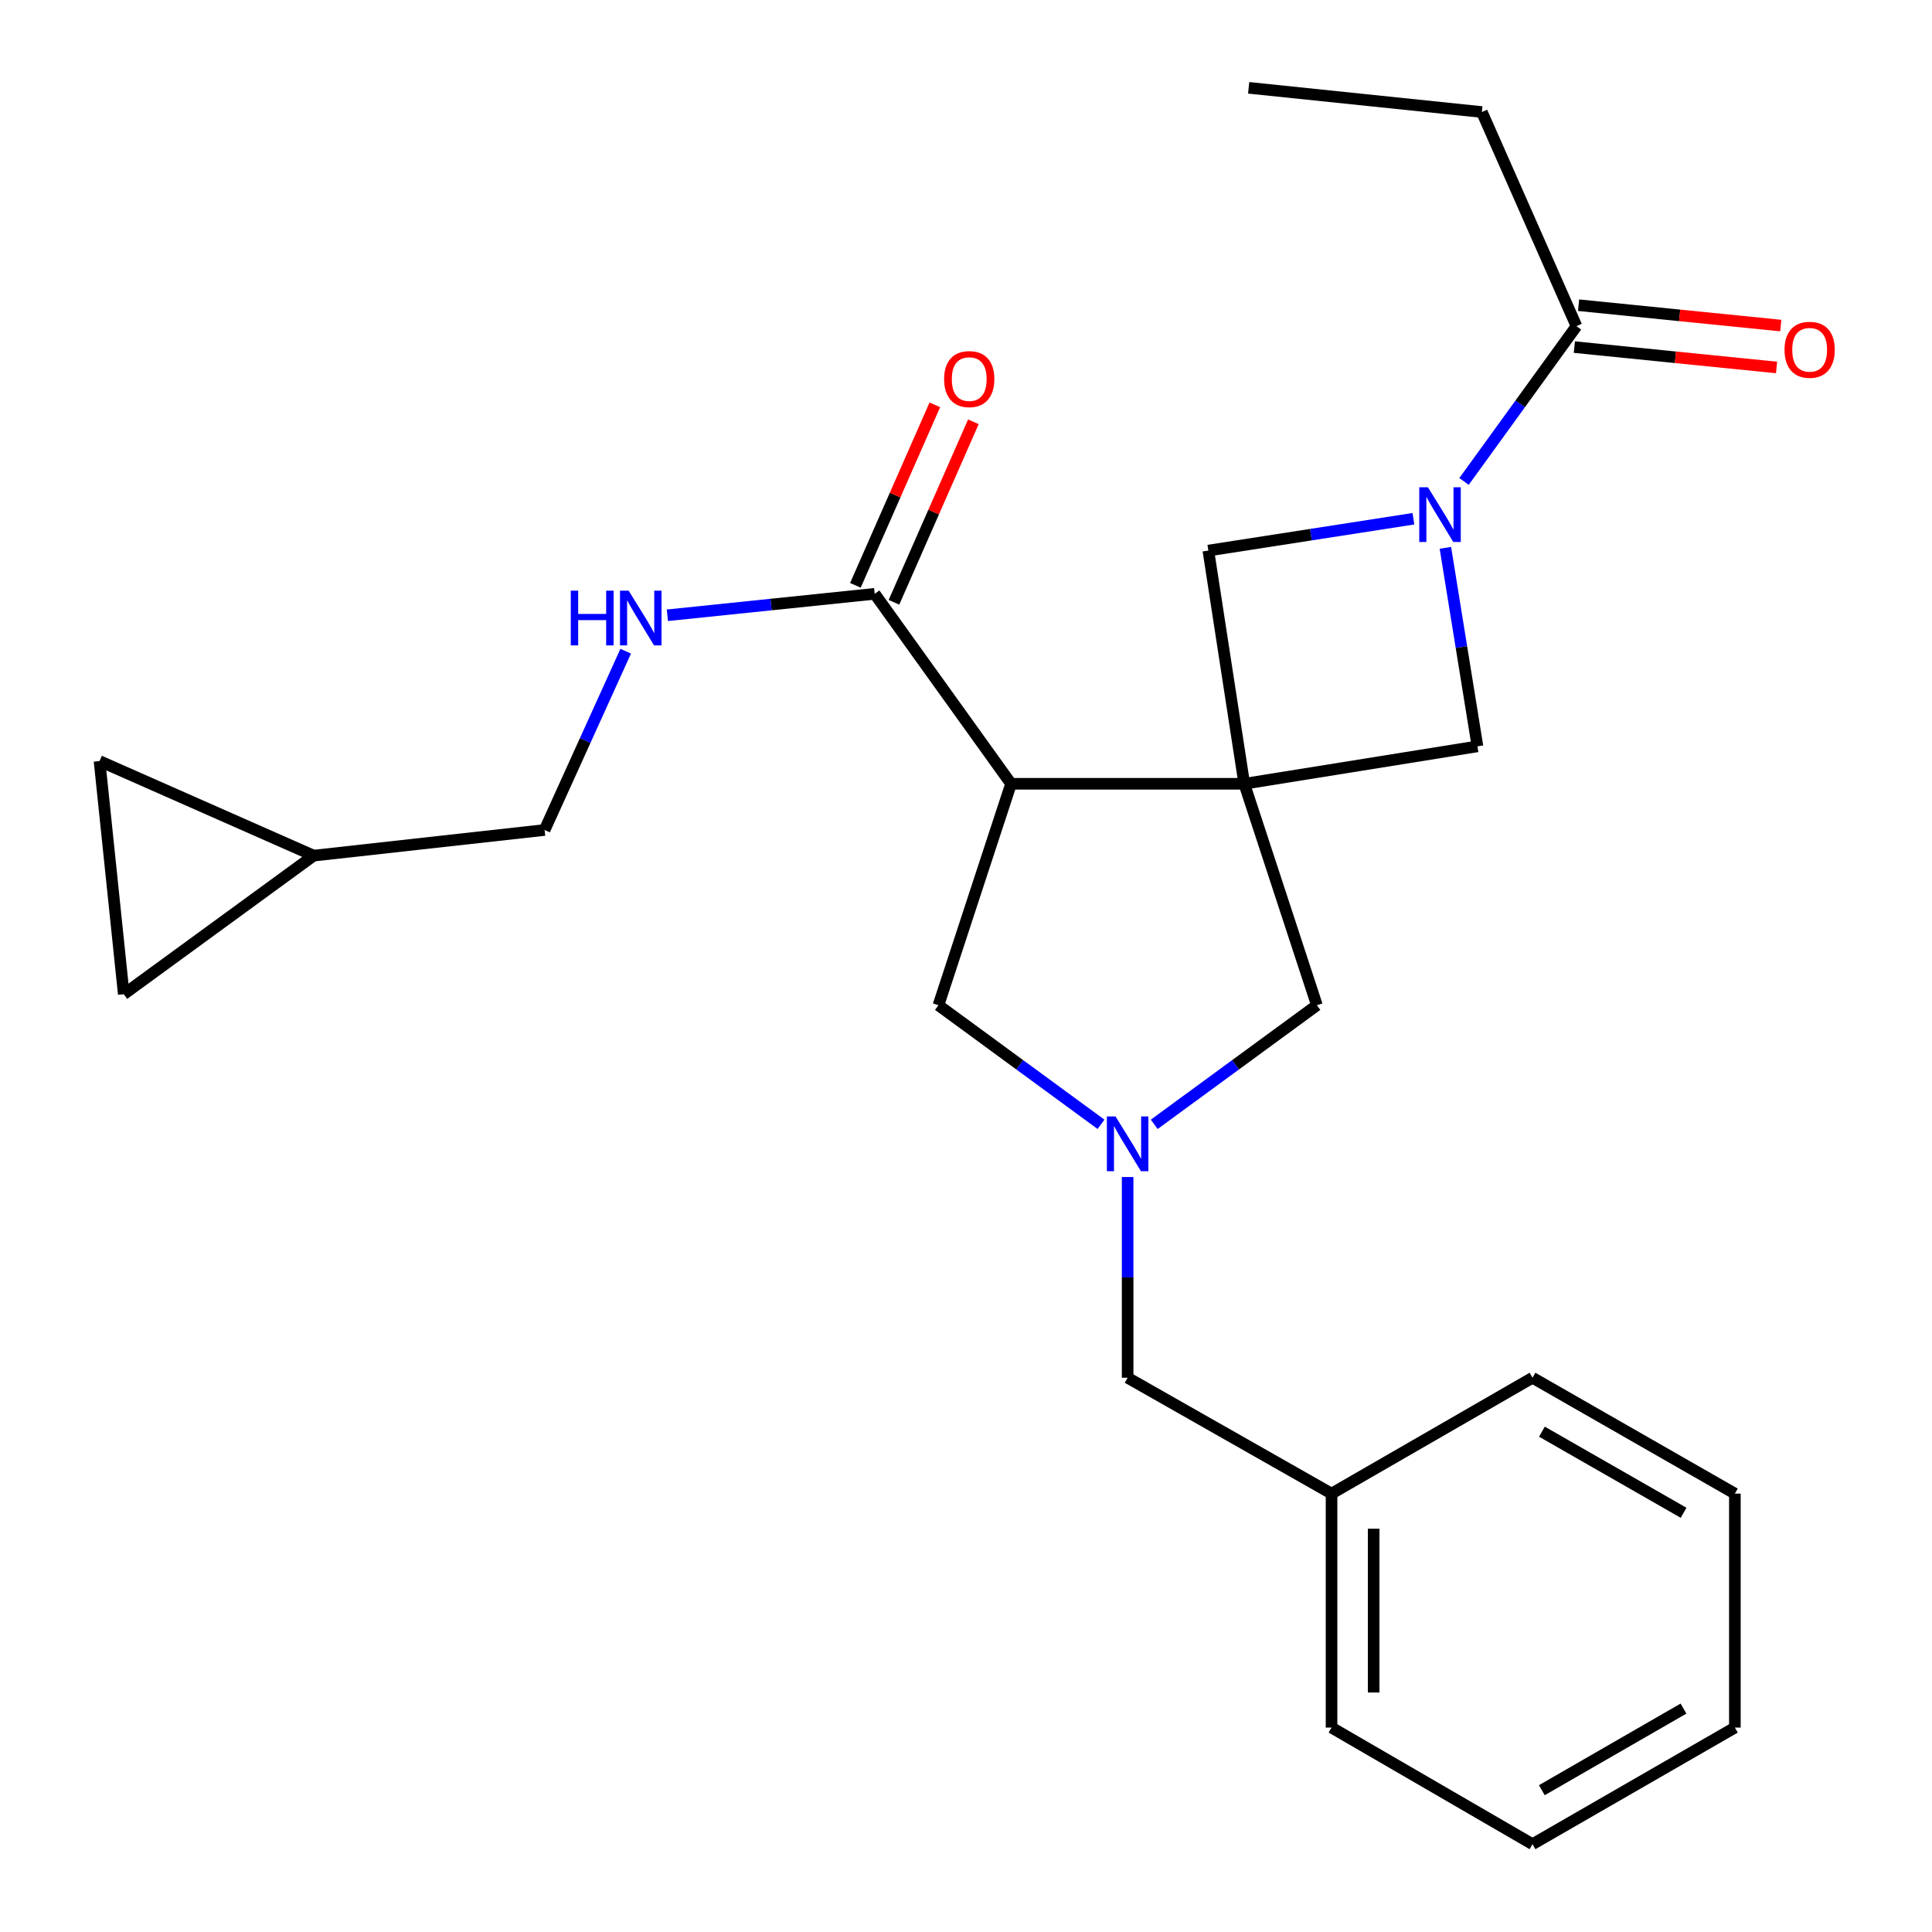 <?xml version='1.0' encoding='iso-8859-1'?>
<svg version='1.1' baseProfile='full'
              xmlns='http://www.w3.org/2000/svg'
                      xmlns:rdkit='http://www.rdkit.org/xml'
                      xmlns:xlink='http://www.w3.org/1999/xlink'
                  xml:space='preserve'
width='1000px' height='1000px' viewBox='0 0 1000 1000'>
<!-- END OF HEADER -->
<rect style='opacity:1.0;fill:#FFFFFF;stroke:none' width='1000' height='1000' x='0' y='0'> </rect>
<path class='bond-0' d='M 644.032,405.683 L 523.326,405.683' style='fill:none;fill-rule:evenodd;stroke:#000000;stroke-width:6px;stroke-linecap:butt;stroke-linejoin:miter;stroke-opacity:1' />
<path class='bond-3' d='M 644.032,405.683 L 625.442,284.977' style='fill:none;fill-rule:evenodd;stroke:#000000;stroke-width:6px;stroke-linecap:butt;stroke-linejoin:miter;stroke-opacity:1' />
<path class='bond-4' d='M 644.032,405.683 L 764.738,386.306' style='fill:none;fill-rule:evenodd;stroke:#000000;stroke-width:6px;stroke-linecap:butt;stroke-linejoin:miter;stroke-opacity:1' />
<path class='bond-7' d='M 644.032,405.683 L 681.623,520.309' style='fill:none;fill-rule:evenodd;stroke:#000000;stroke-width:6px;stroke-linecap:butt;stroke-linejoin:miter;stroke-opacity:1' />
<path class='bond-5' d='M 523.326,405.683 L 452.733,307.357' style='fill:none;fill-rule:evenodd;stroke:#000000;stroke-width:6px;stroke-linecap:butt;stroke-linejoin:miter;stroke-opacity:1' />
<path class='bond-8' d='M 523.326,405.683 L 485.735,520.309' style='fill:none;fill-rule:evenodd;stroke:#000000;stroke-width:6px;stroke-linecap:butt;stroke-linejoin:miter;stroke-opacity:1' />
<path class='bond-1' d='M 748.129,283.561 L 756.433,334.933' style='fill:none;fill-rule:evenodd;stroke:#0000FF;stroke-width:6px;stroke-linecap:butt;stroke-linejoin:miter;stroke-opacity:1' />
<path class='bond-1' d='M 756.433,334.933 L 764.738,386.306' style='fill:none;fill-rule:evenodd;stroke:#000000;stroke-width:6px;stroke-linecap:butt;stroke-linejoin:miter;stroke-opacity:1' />
<path class='bond-6' d='M 757.781,249.192 L 786.879,209.002' style='fill:none;fill-rule:evenodd;stroke:#0000FF;stroke-width:6px;stroke-linecap:butt;stroke-linejoin:miter;stroke-opacity:1' />
<path class='bond-6' d='M 786.879,209.002 L 815.977,168.813' style='fill:none;fill-rule:evenodd;stroke:#000000;stroke-width:6px;stroke-linecap:butt;stroke-linejoin:miter;stroke-opacity:1' />
<path class='bond-25' d='M 731.575,268.501 L 678.509,276.739' style='fill:none;fill-rule:evenodd;stroke:#0000FF;stroke-width:6px;stroke-linecap:butt;stroke-linejoin:miter;stroke-opacity:1' />
<path class='bond-25' d='M 678.509,276.739 L 625.442,284.977' style='fill:none;fill-rule:evenodd;stroke:#000000;stroke-width:6px;stroke-linecap:butt;stroke-linejoin:miter;stroke-opacity:1' />
<path class='bond-2' d='M 597.436,581.953 L 639.529,551.131' style='fill:none;fill-rule:evenodd;stroke:#0000FF;stroke-width:6px;stroke-linecap:butt;stroke-linejoin:miter;stroke-opacity:1' />
<path class='bond-2' d='M 639.529,551.131 L 681.623,520.309' style='fill:none;fill-rule:evenodd;stroke:#000000;stroke-width:6px;stroke-linecap:butt;stroke-linejoin:miter;stroke-opacity:1' />
<path class='bond-15' d='M 583.661,609.227 L 583.661,661.174' style='fill:none;fill-rule:evenodd;stroke:#0000FF;stroke-width:6px;stroke-linecap:butt;stroke-linejoin:miter;stroke-opacity:1' />
<path class='bond-15' d='M 583.661,661.174 L 583.661,713.122' style='fill:none;fill-rule:evenodd;stroke:#000000;stroke-width:6px;stroke-linecap:butt;stroke-linejoin:miter;stroke-opacity:1' />
<path class='bond-26' d='M 569.886,581.95 L 527.81,551.13' style='fill:none;fill-rule:evenodd;stroke:#0000FF;stroke-width:6px;stroke-linecap:butt;stroke-linejoin:miter;stroke-opacity:1' />
<path class='bond-26' d='M 527.81,551.13 L 485.735,520.309' style='fill:none;fill-rule:evenodd;stroke:#000000;stroke-width:6px;stroke-linecap:butt;stroke-linejoin:miter;stroke-opacity:1' />
<path class='bond-9' d='M 452.733,307.357 L 399.084,312.911' style='fill:none;fill-rule:evenodd;stroke:#000000;stroke-width:6px;stroke-linecap:butt;stroke-linejoin:miter;stroke-opacity:1' />
<path class='bond-9' d='M 399.084,312.911 L 345.435,318.465' style='fill:none;fill-rule:evenodd;stroke:#0000FF;stroke-width:6px;stroke-linecap:butt;stroke-linejoin:miter;stroke-opacity:1' />
<path class='bond-13' d='M 462.71,311.747 L 483.264,265.034' style='fill:none;fill-rule:evenodd;stroke:#000000;stroke-width:6px;stroke-linecap:butt;stroke-linejoin:miter;stroke-opacity:1' />
<path class='bond-13' d='M 483.264,265.034 L 503.817,218.322' style='fill:none;fill-rule:evenodd;stroke:#FF0000;stroke-width:6px;stroke-linecap:butt;stroke-linejoin:miter;stroke-opacity:1' />
<path class='bond-13' d='M 442.757,302.968 L 463.311,256.255' style='fill:none;fill-rule:evenodd;stroke:#000000;stroke-width:6px;stroke-linecap:butt;stroke-linejoin:miter;stroke-opacity:1' />
<path class='bond-13' d='M 463.311,256.255 L 483.865,209.542' style='fill:none;fill-rule:evenodd;stroke:#FF0000;stroke-width:6px;stroke-linecap:butt;stroke-linejoin:miter;stroke-opacity:1' />
<path class='bond-14' d='M 814.885,179.657 L 867.215,184.929' style='fill:none;fill-rule:evenodd;stroke:#000000;stroke-width:6px;stroke-linecap:butt;stroke-linejoin:miter;stroke-opacity:1' />
<path class='bond-14' d='M 867.215,184.929 L 919.546,190.201' style='fill:none;fill-rule:evenodd;stroke:#FF0000;stroke-width:6px;stroke-linecap:butt;stroke-linejoin:miter;stroke-opacity:1' />
<path class='bond-14' d='M 817.07,157.968 L 869.4,163.24' style='fill:none;fill-rule:evenodd;stroke:#000000;stroke-width:6px;stroke-linecap:butt;stroke-linejoin:miter;stroke-opacity:1' />
<path class='bond-14' d='M 869.4,163.24 L 921.731,168.512' style='fill:none;fill-rule:evenodd;stroke:#FF0000;stroke-width:6px;stroke-linecap:butt;stroke-linejoin:miter;stroke-opacity:1' />
<path class='bond-18' d='M 815.977,168.813 L 767.014,57.989' style='fill:none;fill-rule:evenodd;stroke:#000000;stroke-width:6px;stroke-linecap:butt;stroke-linejoin:miter;stroke-opacity:1' />
<path class='bond-16' d='M 323.863,337.064 L 302.877,383.332' style='fill:none;fill-rule:evenodd;stroke:#0000FF;stroke-width:6px;stroke-linecap:butt;stroke-linejoin:miter;stroke-opacity:1' />
<path class='bond-16' d='M 302.877,383.332 L 281.89,429.601' style='fill:none;fill-rule:evenodd;stroke:#000000;stroke-width:6px;stroke-linecap:butt;stroke-linejoin:miter;stroke-opacity:1' />
<path class='bond-10' d='M 162.346,442.875 L 281.89,429.601' style='fill:none;fill-rule:evenodd;stroke:#000000;stroke-width:6px;stroke-linecap:butt;stroke-linejoin:miter;stroke-opacity:1' />
<path class='bond-11' d='M 162.346,442.875 L 51.511,393.924' style='fill:none;fill-rule:evenodd;stroke:#000000;stroke-width:6px;stroke-linecap:butt;stroke-linejoin:miter;stroke-opacity:1' />
<path class='bond-12' d='M 162.346,442.875 L 64.057,514.605' style='fill:none;fill-rule:evenodd;stroke:#000000;stroke-width:6px;stroke-linecap:butt;stroke-linejoin:miter;stroke-opacity:1' />
<path class='bond-27' d='M 51.511,393.924 L 64.057,514.605' style='fill:none;fill-rule:evenodd;stroke:#000000;stroke-width:6px;stroke-linecap:butt;stroke-linejoin:miter;stroke-opacity:1' />
<path class='bond-17' d='M 583.661,713.122 L 689.204,773.093' style='fill:none;fill-rule:evenodd;stroke:#000000;stroke-width:6px;stroke-linecap:butt;stroke-linejoin:miter;stroke-opacity:1' />
<path class='bond-19' d='M 689.204,773.093 L 689.204,894.199' style='fill:none;fill-rule:evenodd;stroke:#000000;stroke-width:6px;stroke-linecap:butt;stroke-linejoin:miter;stroke-opacity:1' />
<path class='bond-19' d='M 711.003,791.259 L 711.003,876.033' style='fill:none;fill-rule:evenodd;stroke:#000000;stroke-width:6px;stroke-linecap:butt;stroke-linejoin:miter;stroke-opacity:1' />
<path class='bond-20' d='M 689.204,773.093 L 793.222,713.122' style='fill:none;fill-rule:evenodd;stroke:#000000;stroke-width:6px;stroke-linecap:butt;stroke-linejoin:miter;stroke-opacity:1' />
<path class='bond-21' d='M 767.014,57.989 L 646.308,45.455' style='fill:none;fill-rule:evenodd;stroke:#000000;stroke-width:6px;stroke-linecap:butt;stroke-linejoin:miter;stroke-opacity:1' />
<path class='bond-22' d='M 689.204,894.199 L 793.222,954.545' style='fill:none;fill-rule:evenodd;stroke:#000000;stroke-width:6px;stroke-linecap:butt;stroke-linejoin:miter;stroke-opacity:1' />
<path class='bond-23' d='M 793.222,713.122 L 897.966,773.093' style='fill:none;fill-rule:evenodd;stroke:#000000;stroke-width:6px;stroke-linecap:butt;stroke-linejoin:miter;stroke-opacity:1' />
<path class='bond-23' d='M 798.102,741.035 L 871.423,783.015' style='fill:none;fill-rule:evenodd;stroke:#000000;stroke-width:6px;stroke-linecap:butt;stroke-linejoin:miter;stroke-opacity:1' />
<path class='bond-28' d='M 793.222,954.545 L 897.966,894.199' style='fill:none;fill-rule:evenodd;stroke:#000000;stroke-width:6px;stroke-linecap:butt;stroke-linejoin:miter;stroke-opacity:1' />
<path class='bond-28' d='M 798.051,926.605 L 871.372,884.362' style='fill:none;fill-rule:evenodd;stroke:#000000;stroke-width:6px;stroke-linecap:butt;stroke-linejoin:miter;stroke-opacity:1' />
<path class='bond-24' d='M 897.966,773.093 L 897.966,894.199' style='fill:none;fill-rule:evenodd;stroke:#000000;stroke-width:6px;stroke-linecap:butt;stroke-linejoin:miter;stroke-opacity:1' />
<path  class='atom-2' d='M 739.089 252.203
L 748.369 267.203
Q 749.289 268.683, 750.769 271.363
Q 752.249 274.043, 752.329 274.203
L 752.329 252.203
L 756.089 252.203
L 756.089 280.523
L 752.209 280.523
L 742.249 264.123
Q 741.089 262.203, 739.849 260.003
Q 738.649 257.803, 738.289 257.123
L 738.289 280.523
L 734.609 280.523
L 734.609 252.203
L 739.089 252.203
' fill='#0000FF'/>
<path  class='atom-3' d='M 577.401 577.88
L 586.681 592.88
Q 587.601 594.36, 589.081 597.04
Q 590.561 599.72, 590.641 599.88
L 590.641 577.88
L 594.401 577.88
L 594.401 606.2
L 590.521 606.2
L 580.561 589.8
Q 579.401 587.88, 578.161 585.68
Q 576.961 583.48, 576.601 582.8
L 576.601 606.2
L 572.921 606.2
L 572.921 577.88
L 577.401 577.88
' fill='#0000FF'/>
<path  class='atom-10' d='M 295.432 305.732
L 299.272 305.732
L 299.272 317.772
L 313.752 317.772
L 313.752 305.732
L 317.592 305.732
L 317.592 334.052
L 313.752 334.052
L 313.752 320.972
L 299.272 320.972
L 299.272 334.052
L 295.432 334.052
L 295.432 305.732
' fill='#0000FF'/>
<path  class='atom-10' d='M 325.392 305.732
L 334.672 320.732
Q 335.592 322.212, 337.072 324.892
Q 338.552 327.572, 338.632 327.732
L 338.632 305.732
L 342.392 305.732
L 342.392 334.052
L 338.512 334.052
L 328.552 317.652
Q 327.392 315.732, 326.152 313.532
Q 324.952 311.332, 324.592 310.652
L 324.592 334.052
L 320.912 334.052
L 320.912 305.732
L 325.392 305.732
' fill='#0000FF'/>
<path  class='atom-14' d='M 488.672 196.214
Q 488.672 189.414, 492.032 185.614
Q 495.392 181.814, 501.672 181.814
Q 507.952 181.814, 511.312 185.614
Q 514.672 189.414, 514.672 196.214
Q 514.672 203.094, 511.272 207.014
Q 507.872 210.894, 501.672 210.894
Q 495.432 210.894, 492.032 207.014
Q 488.672 203.134, 488.672 196.214
M 501.672 207.694
Q 505.992 207.694, 508.312 204.814
Q 510.672 201.894, 510.672 196.214
Q 510.672 190.654, 508.312 187.854
Q 505.992 185.014, 501.672 185.014
Q 497.352 185.014, 494.992 187.814
Q 492.672 190.614, 492.672 196.214
Q 492.672 201.934, 494.992 204.814
Q 497.352 207.694, 501.672 207.694
' fill='#FF0000'/>
<path  class='atom-15' d='M 923.671 181.052
Q 923.671 174.252, 927.031 170.452
Q 930.391 166.652, 936.671 166.652
Q 942.951 166.652, 946.311 170.452
Q 949.671 174.252, 949.671 181.052
Q 949.671 187.932, 946.271 191.852
Q 942.871 195.732, 936.671 195.732
Q 930.431 195.732, 927.031 191.852
Q 923.671 187.972, 923.671 181.052
M 936.671 192.532
Q 940.991 192.532, 943.311 189.652
Q 945.671 186.732, 945.671 181.052
Q 945.671 175.492, 943.311 172.692
Q 940.991 169.852, 936.671 169.852
Q 932.351 169.852, 929.991 172.652
Q 927.671 175.452, 927.671 181.052
Q 927.671 186.772, 929.991 189.652
Q 932.351 192.532, 936.671 192.532
' fill='#FF0000'/>
</svg>
